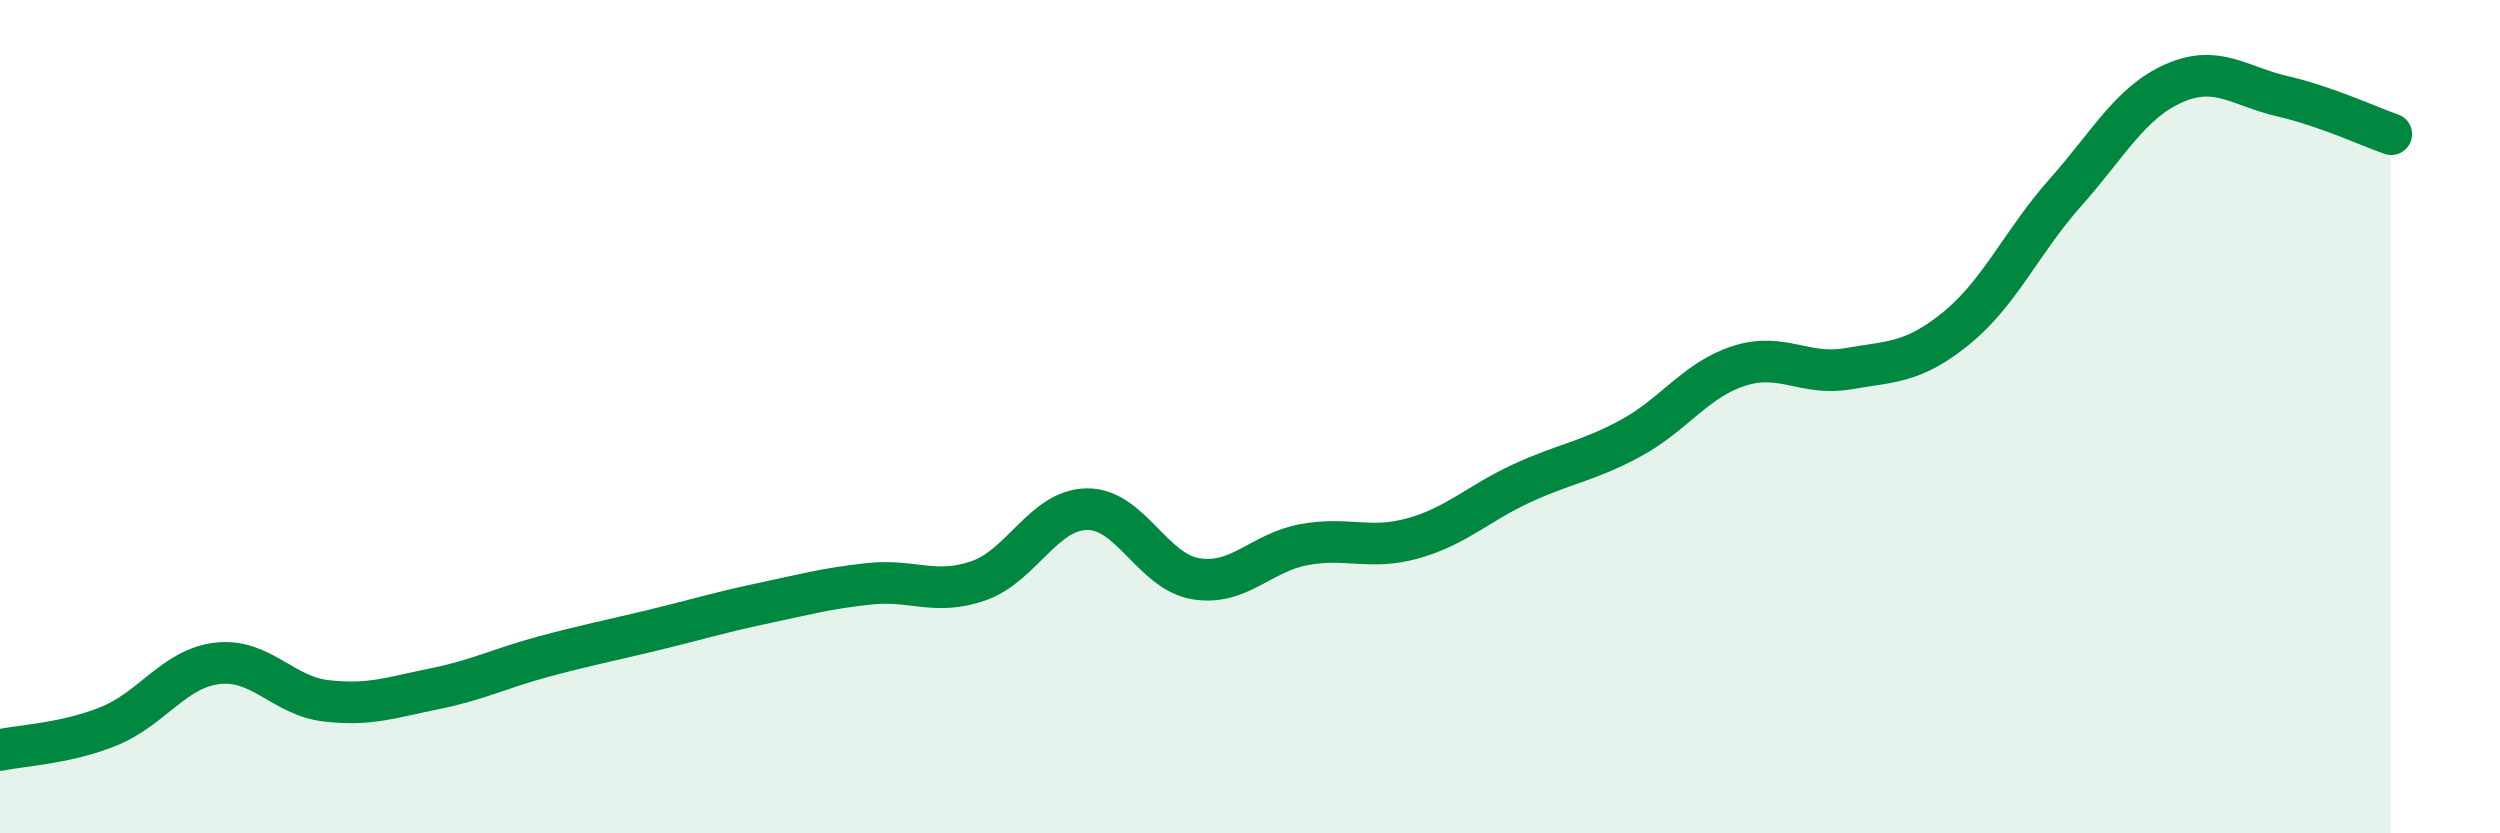 
    <svg width="60" height="20" viewBox="0 0 60 20" xmlns="http://www.w3.org/2000/svg">
      <path
        d="M 0,18 C 0.52,17.89 1.57,17.85 2.61,17.43 C 3.65,17.01 4.18,16.04 5.22,15.92 C 6.26,15.8 6.79,16.7 7.83,16.82 C 8.87,16.94 9.39,16.74 10.43,16.53 C 11.47,16.32 12,16.04 13.04,15.76 C 14.08,15.48 14.61,15.38 15.65,15.13 C 16.69,14.88 17.22,14.71 18.26,14.49 C 19.3,14.27 19.83,14.12 20.87,14.01 C 21.91,13.9 22.44,14.3 23.48,13.94 C 24.52,13.58 25.05,12.23 26.09,12.22 C 27.13,12.21 27.66,13.72 28.7,13.89 C 29.74,14.06 30.26,13.26 31.3,13.07 C 32.34,12.88 32.87,13.21 33.91,12.92 C 34.95,12.63 35.48,12.08 36.52,11.6 C 37.56,11.12 38.09,11.08 39.13,10.52 C 40.17,9.96 40.7,9.11 41.74,8.78 C 42.78,8.45 43.31,9.03 44.35,8.85 C 45.39,8.67 45.92,8.72 46.96,7.87 C 48,7.02 48.53,5.79 49.57,4.62 C 50.61,3.45 51.13,2.46 52.17,2 C 53.21,1.54 53.74,2.07 54.78,2.31 C 55.82,2.55 56.87,3.04 57.39,3.22L57.39 20L0 20Z"
        fill="#008740"
        opacity="0.1"
        stroke-linecap="round"
        stroke-linejoin="round"
      />
      <path
        d="M 0,18 C 0.52,17.89 1.57,17.85 2.61,17.43 C 3.65,17.01 4.18,16.04 5.22,15.92 C 6.26,15.8 6.79,16.7 7.83,16.82 C 8.87,16.94 9.39,16.74 10.43,16.53 C 11.47,16.32 12,16.04 13.04,15.76 C 14.08,15.48 14.61,15.38 15.65,15.13 C 16.69,14.88 17.22,14.71 18.26,14.49 C 19.3,14.27 19.83,14.12 20.87,14.01 C 21.91,13.9 22.44,14.3 23.48,13.94 C 24.52,13.58 25.05,12.23 26.09,12.22 C 27.13,12.21 27.66,13.72 28.7,13.89 C 29.74,14.06 30.26,13.26 31.3,13.07 C 32.34,12.88 32.87,13.21 33.91,12.92 C 34.95,12.63 35.48,12.08 36.52,11.6 C 37.56,11.12 38.09,11.08 39.13,10.52 C 40.17,9.96 40.7,9.11 41.74,8.78 C 42.78,8.45 43.31,9.03 44.35,8.85 C 45.39,8.67 45.92,8.72 46.96,7.87 C 48,7.02 48.53,5.79 49.57,4.62 C 50.61,3.45 51.13,2.46 52.17,2 C 53.21,1.54 53.74,2.07 54.78,2.31 C 55.82,2.55 56.87,3.04 57.39,3.22"
        stroke="#008740"
        stroke-width="1"
        fill="none"
        stroke-linecap="round"
        stroke-linejoin="round"
      />
    </svg>
  